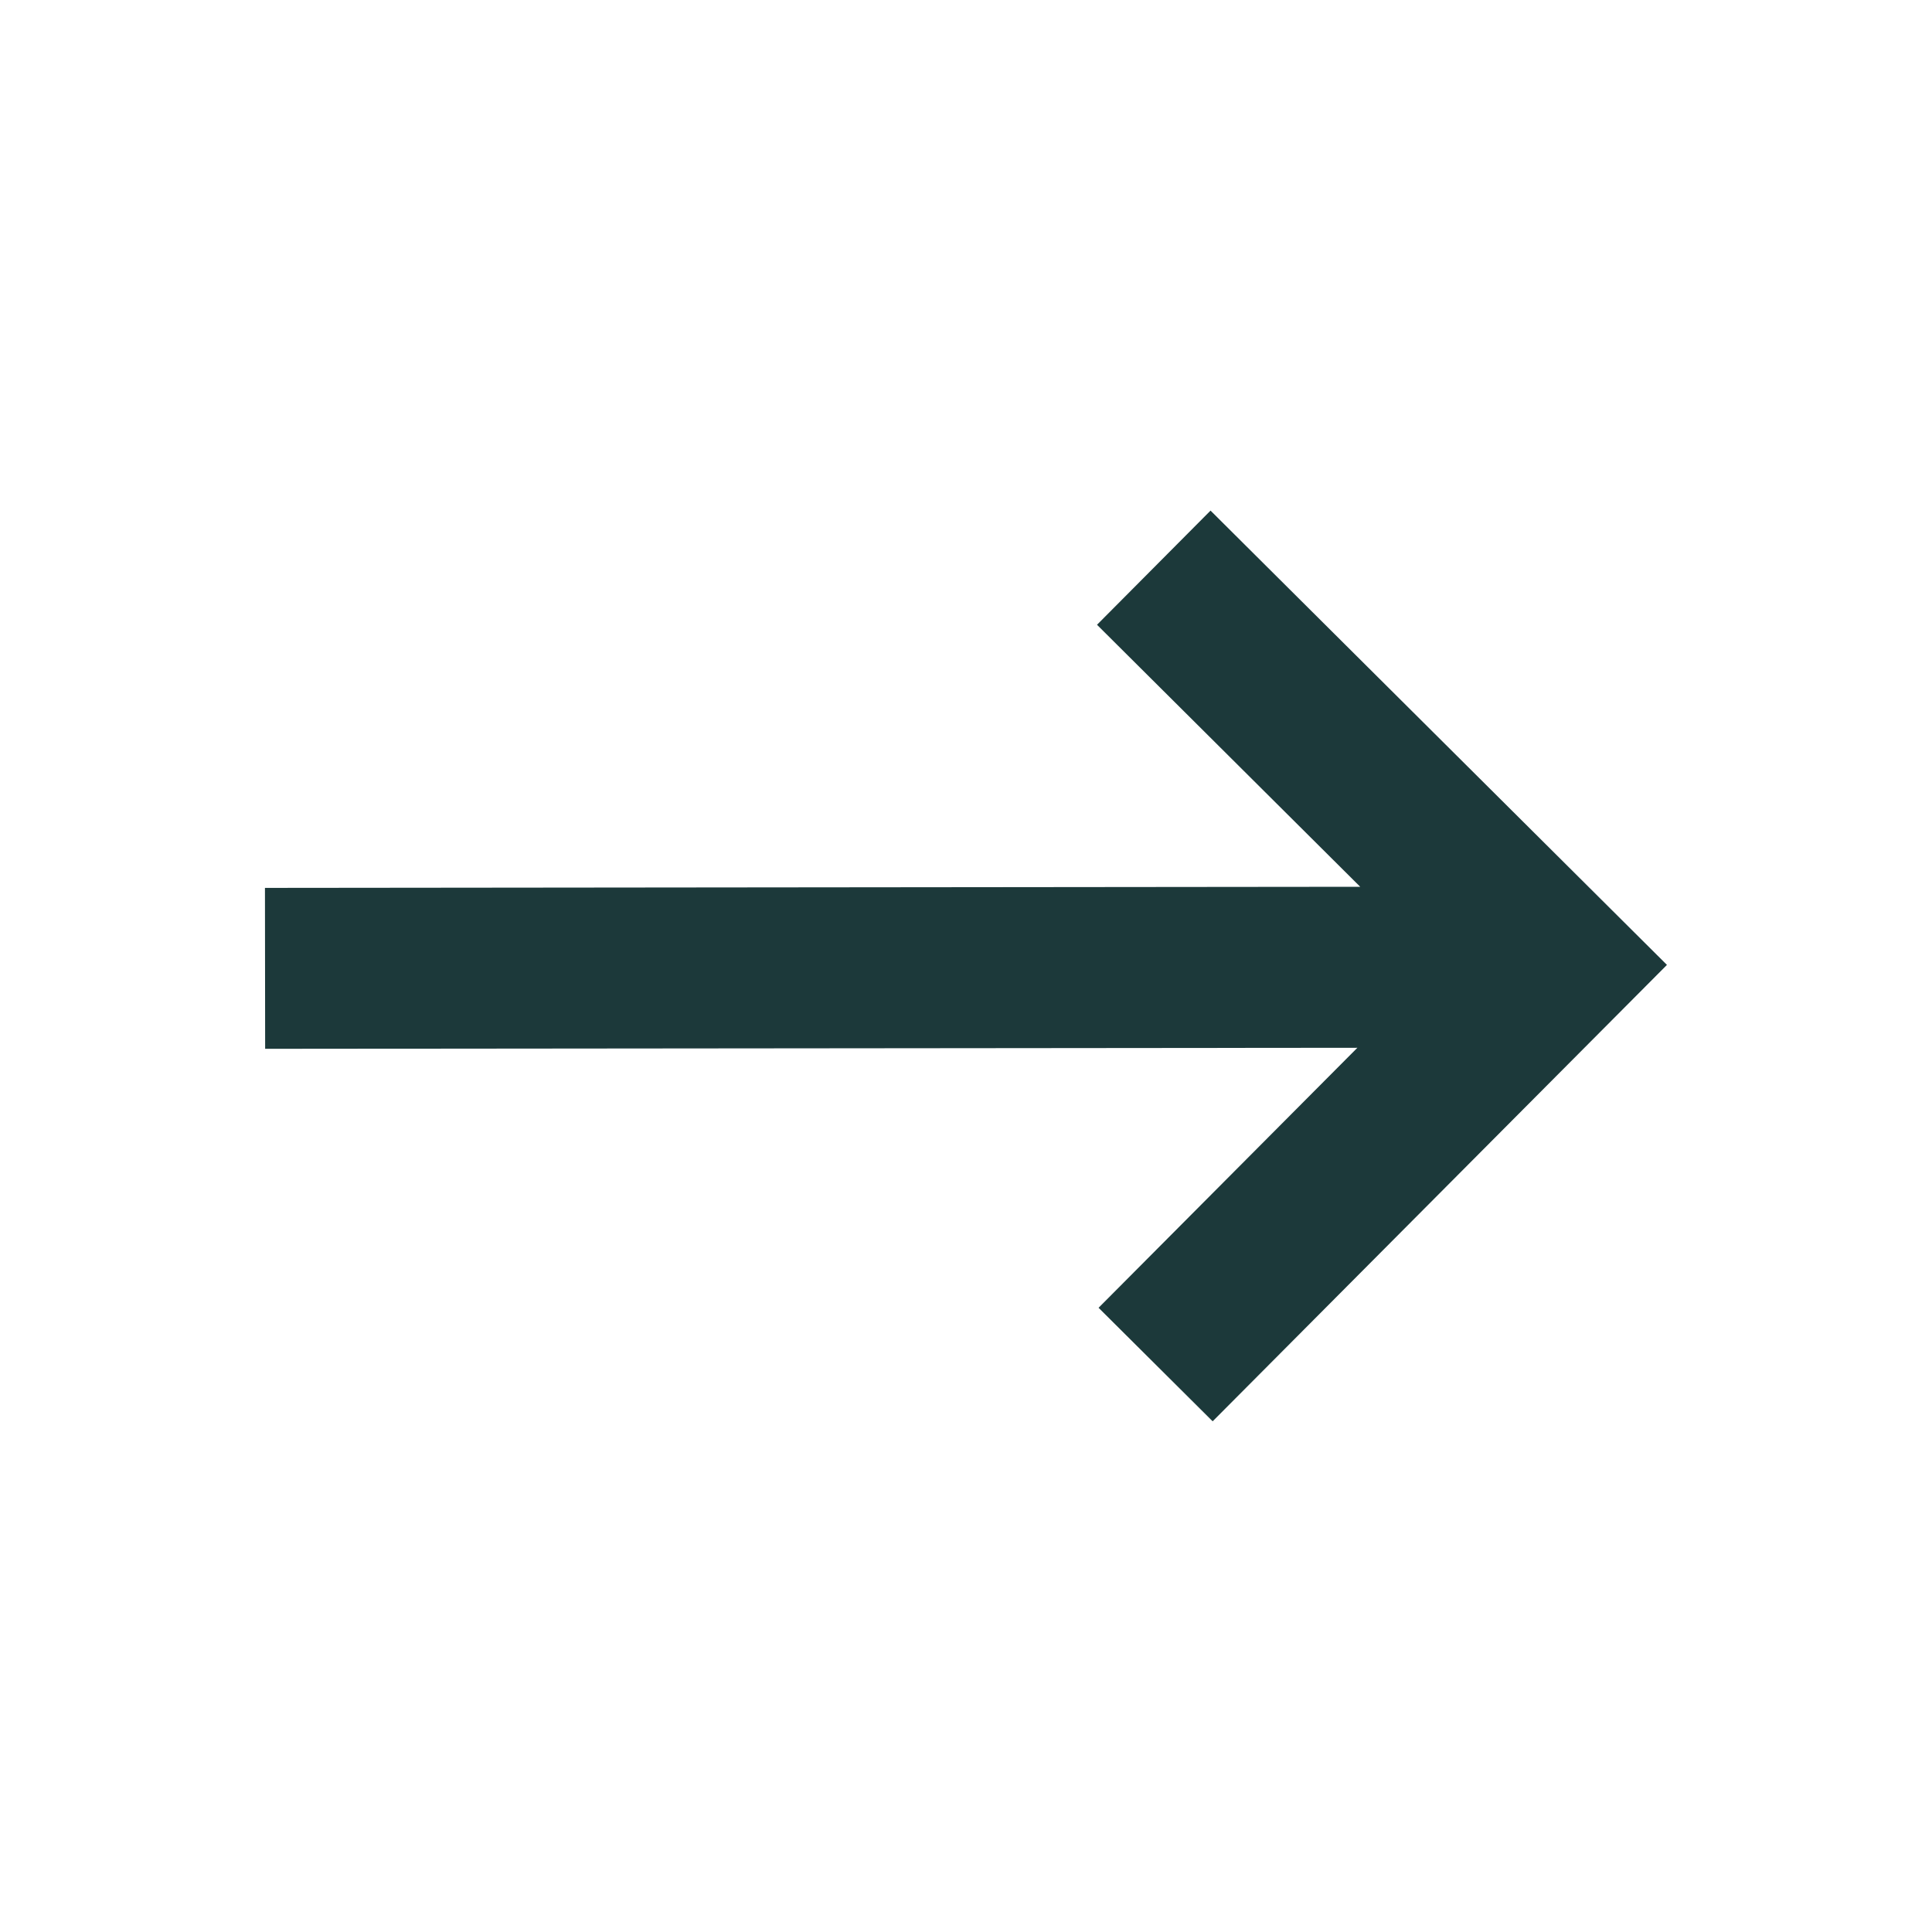 <svg width="21" height="21" viewBox="0 0 21 21" fill="none" xmlns="http://www.w3.org/2000/svg">
<path d="M13.158 5.55L11.924 6.791L14.785 9.639L2.88 9.651L2.882 11.4L14.754 11.389L11.941 14.215L13.181 15.449L18.119 10.488L13.158 5.55Z" fill="#1C393A"/>
</svg>
